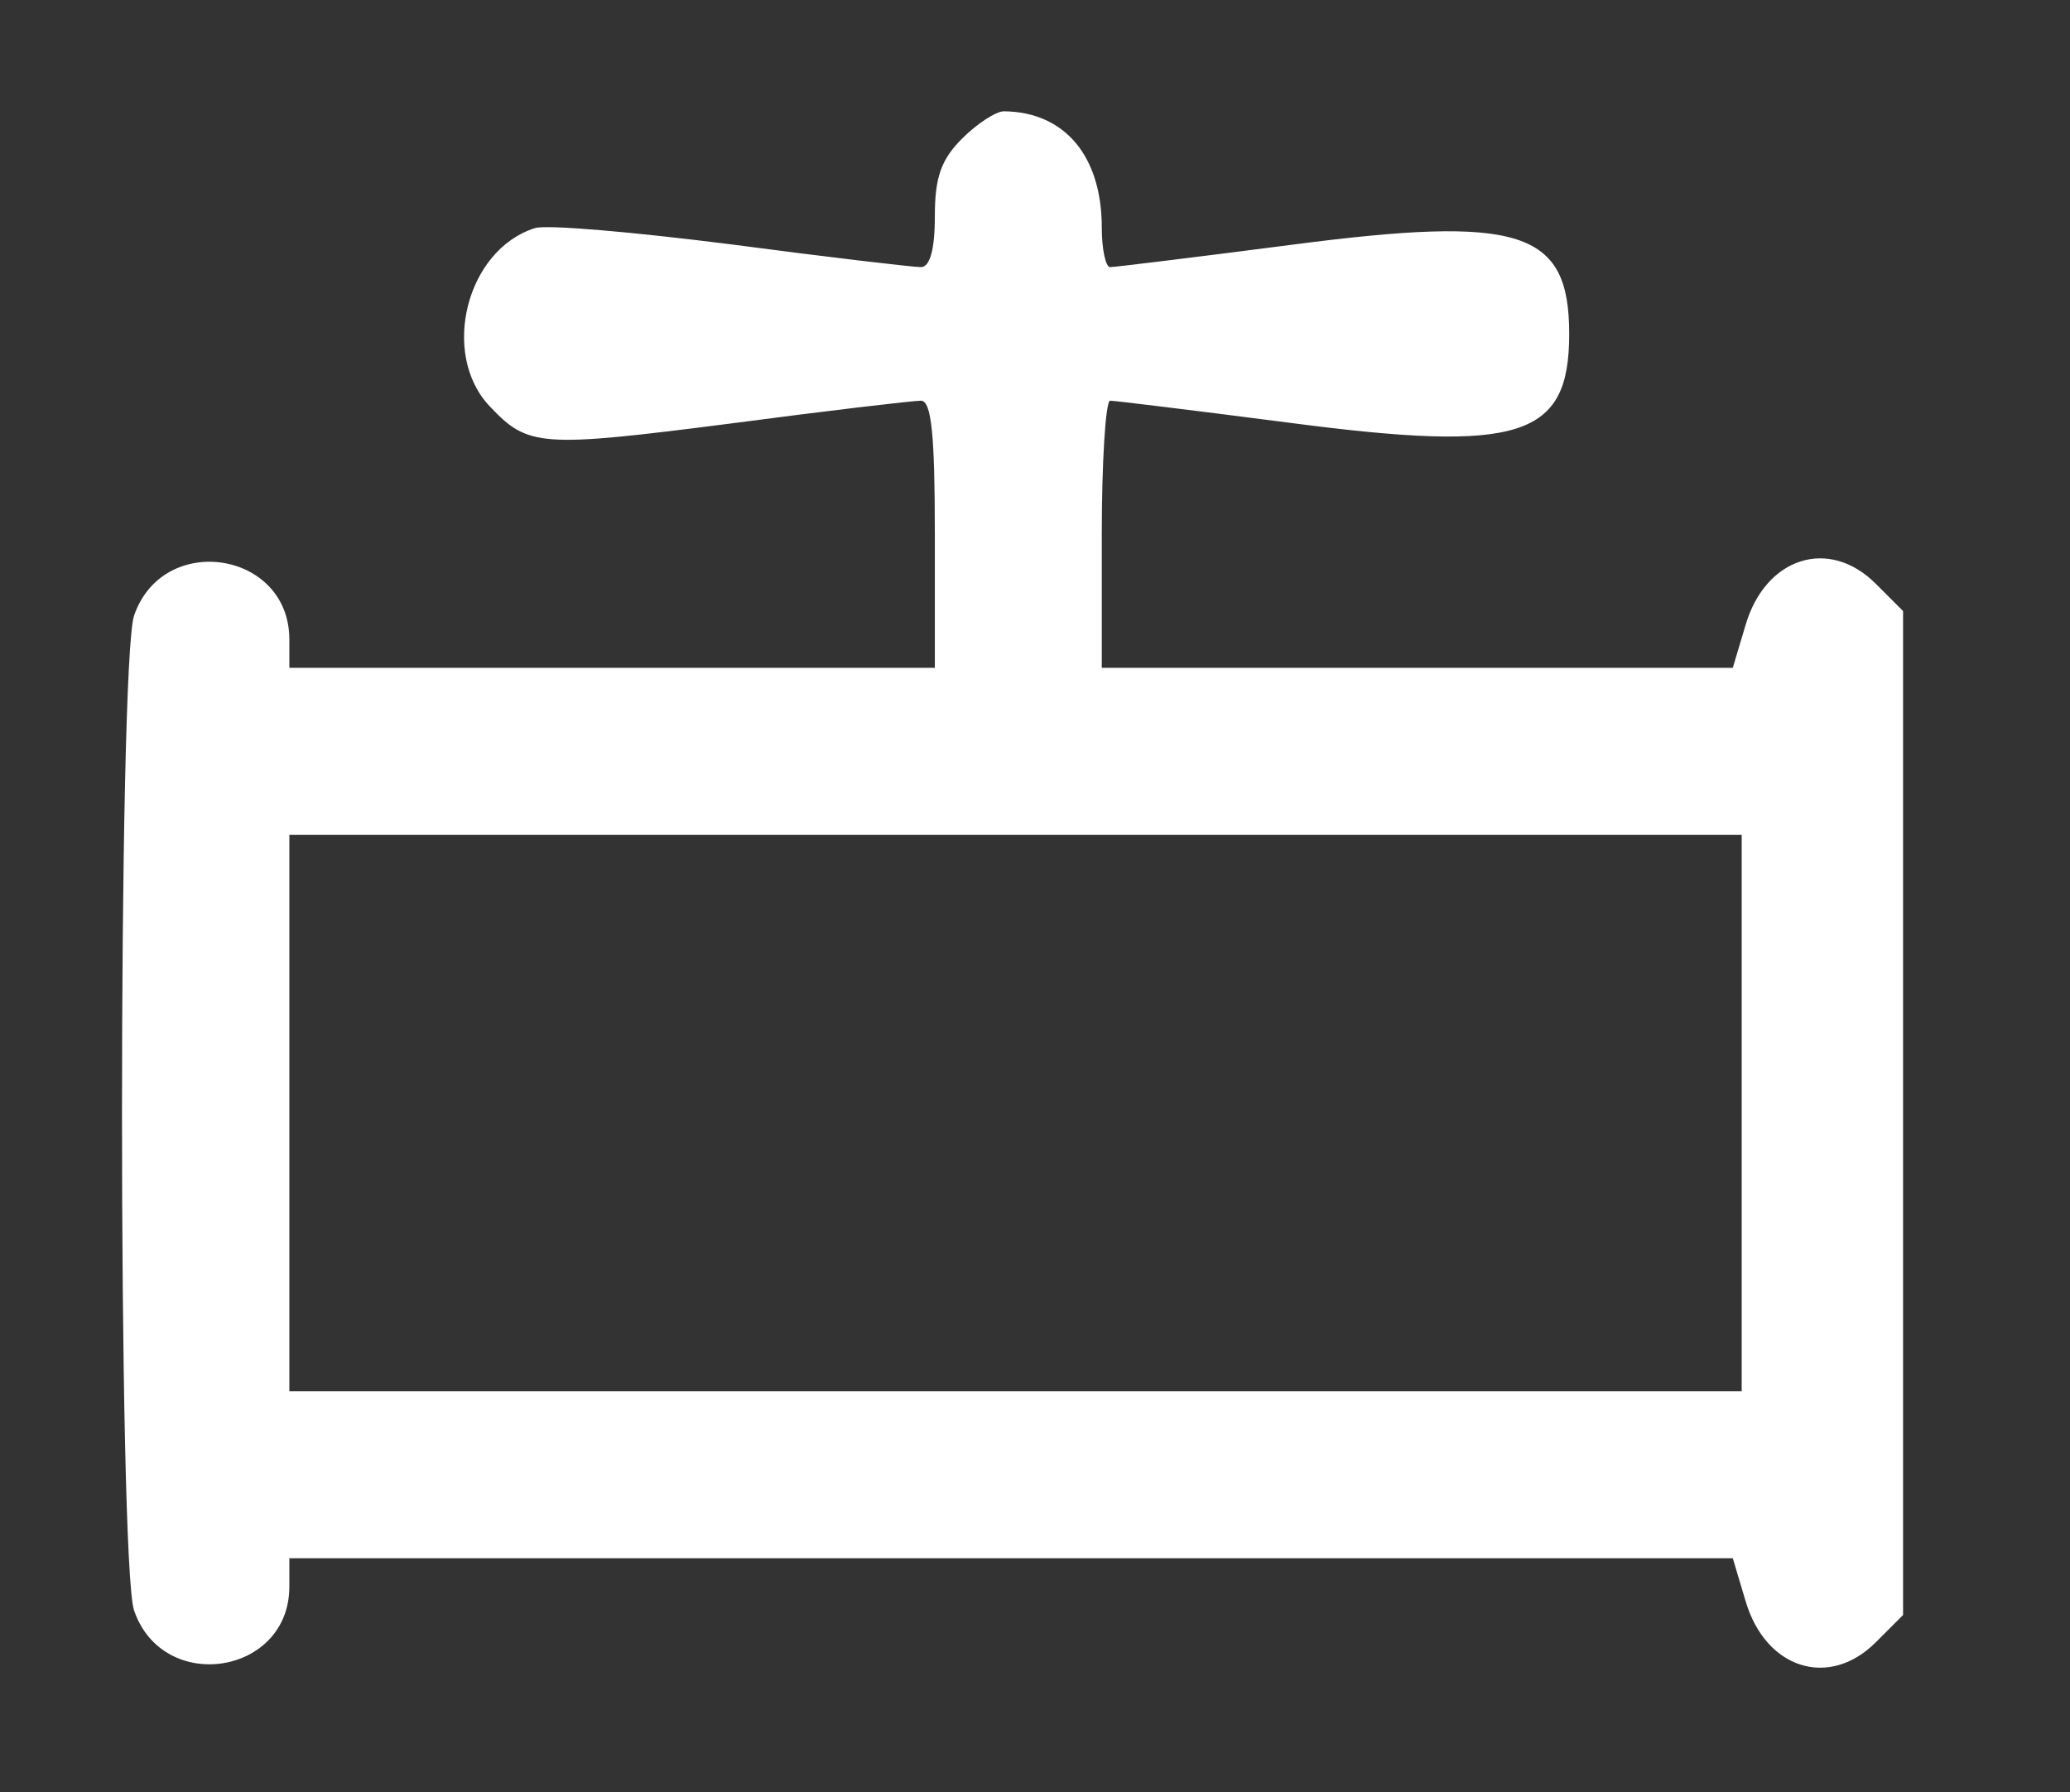  <svg  version="1.0" xmlns="http://www.w3.org/2000/svg"  width="186pt" height="161pt" viewBox="0 0 186 161"  preserveAspectRatio="xMidYMid meet"><rect x="0" y="0" width="186" height="161" fill="#333333" stroke="none"/>  <g transform="translate(0,161) scale(0.05,-0.05)" fill="#ffffff" stroke="none"> <path d="M1729 2971 c-38 -38 -49 -70 -49 -140 0 -60 -9 -91 -25 -91 -14 0 -168 18 -342 41 -174 22 -332 36 -352 29 -123 -39 -170 -226 -81 -320 69 -73 90 -75 433 -31 174 23 328 41 342 41 19 0 25 -61 25 -240 l0 -240 -580 0 -580 0 0 51 c0 159 -227 194 -279 43 -29 -82 -29 -1706 0 -1788 52 -151 279 -116 279 43 l0 51 1297 0 1297 0 23 -77 c36 -122 150 -158 234 -74 l49 49 0 902 0 902 -49 49 c-84 84 -198 48 -234 -74 l-23 -77 -567 0 -567 0 0 240 c0 132 7 240 15 240 8 0 155 -18 325 -40 413 -54 500 -26 500 160 0 186 -87 214 -500 160 -170 -22 -317 -40 -325 -40 -8 0 -15 32 -15 71 0 129 -67 208 -176 209 -14 0 -48 -22 -75 -49z m1401 -1751 l0 -500 -1305 0 -1305 0 0 500 0 500 1305 0 1305 0 0 -500z"/> </g> </svg> 
